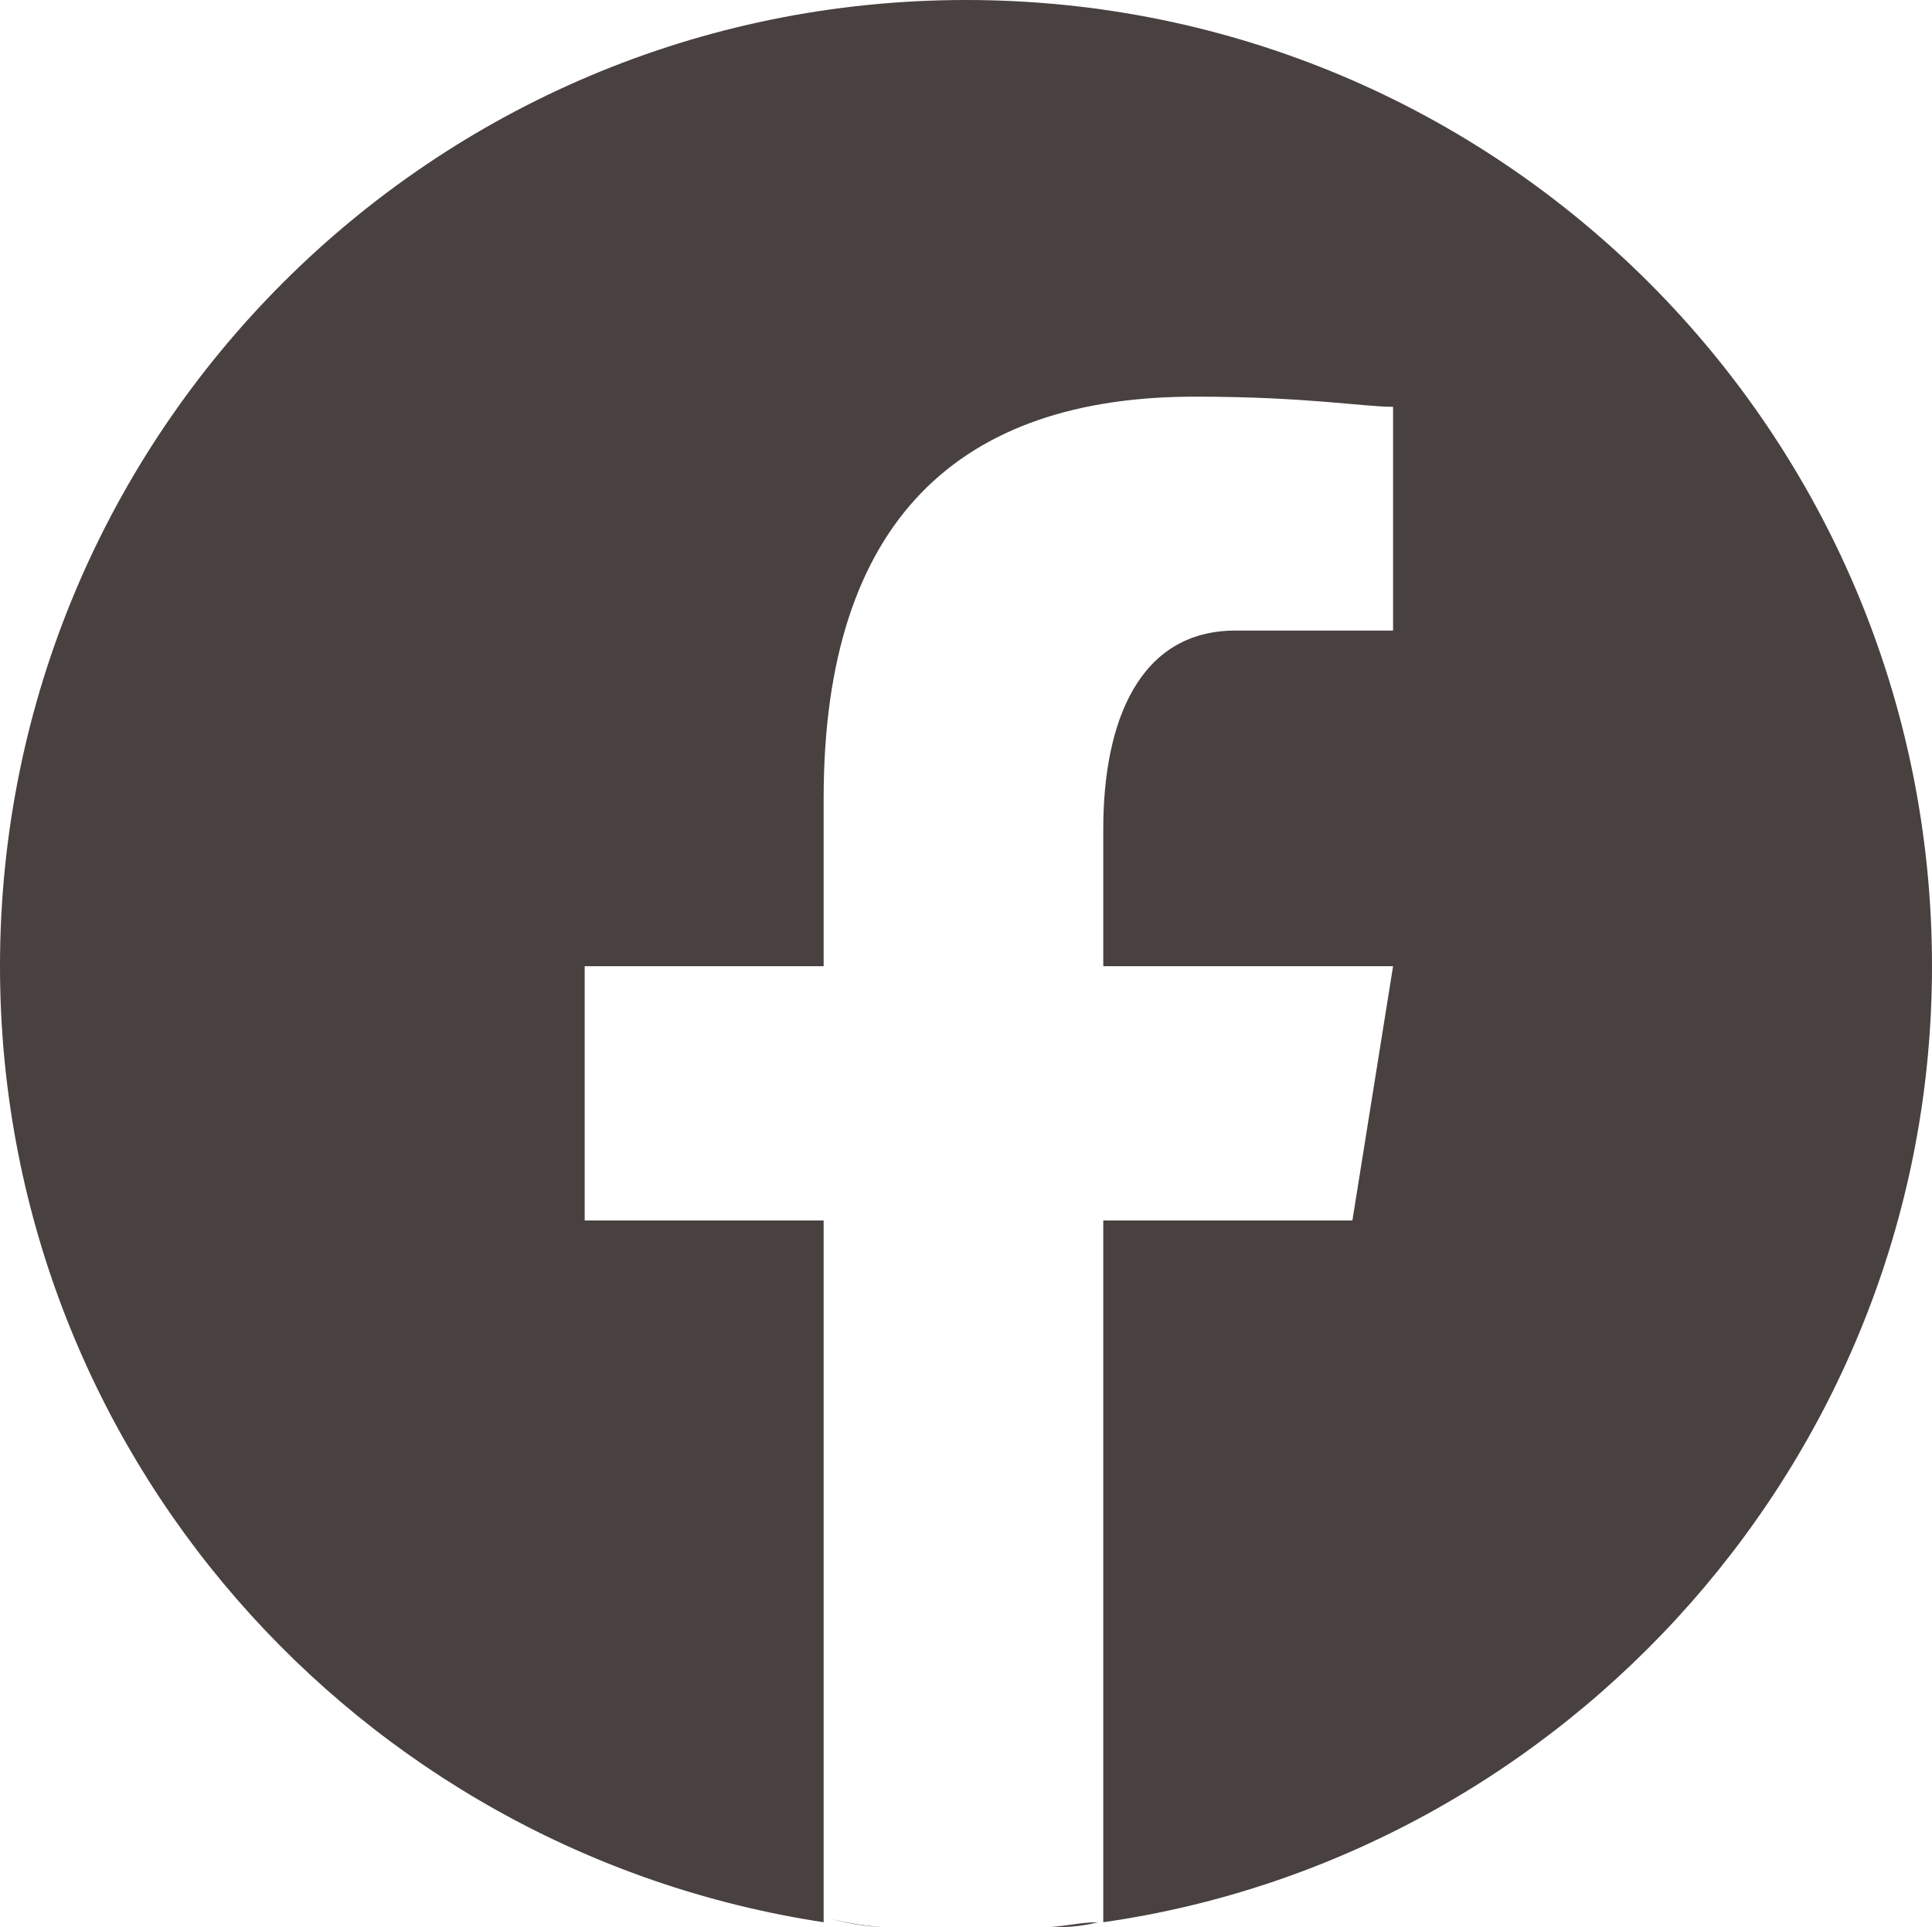<?xml version="1.0" encoding="UTF-8"?>
<svg id="_レイヤー_1" data-name="レイヤー 1" xmlns="http://www.w3.org/2000/svg" viewBox="0 0 38 37.9">
  <defs>
    <style>
      .cls-1 {
        fill: #494040;
        stroke-width: 0px;
      }
    </style>
  </defs>
  <path class="cls-1" d="m17.5,37.9c-.4,0-.9-.1-1.3-.2.4.1.8.2,1.3.2Z"/>
  <path class="cls-1" d="m21.6,37.8c-.4,0-.7.1-1.1.1.4,0,.7,0,1.1-.1Z"/>
  <path class="cls-1" d="m19,0C8.5,0,0,8.5,0,19c0,9.5,7,17.4,16.2,18.8v-13.8h-4.7v-5h4.7v-3.3c0-5.5,2.7-7.9,7.3-7.9,2.2,0,3.3.2,3.9.2v4.4h-3.1c-1.9,0-2.6,1.8-2.6,3.9v2.7h5.7l-.8,5h-4.9v13.8c9.1-1.3,16.3-9.2,16.3-18.8C38,8.5,29.5,0,19,0Z"/>
</svg>